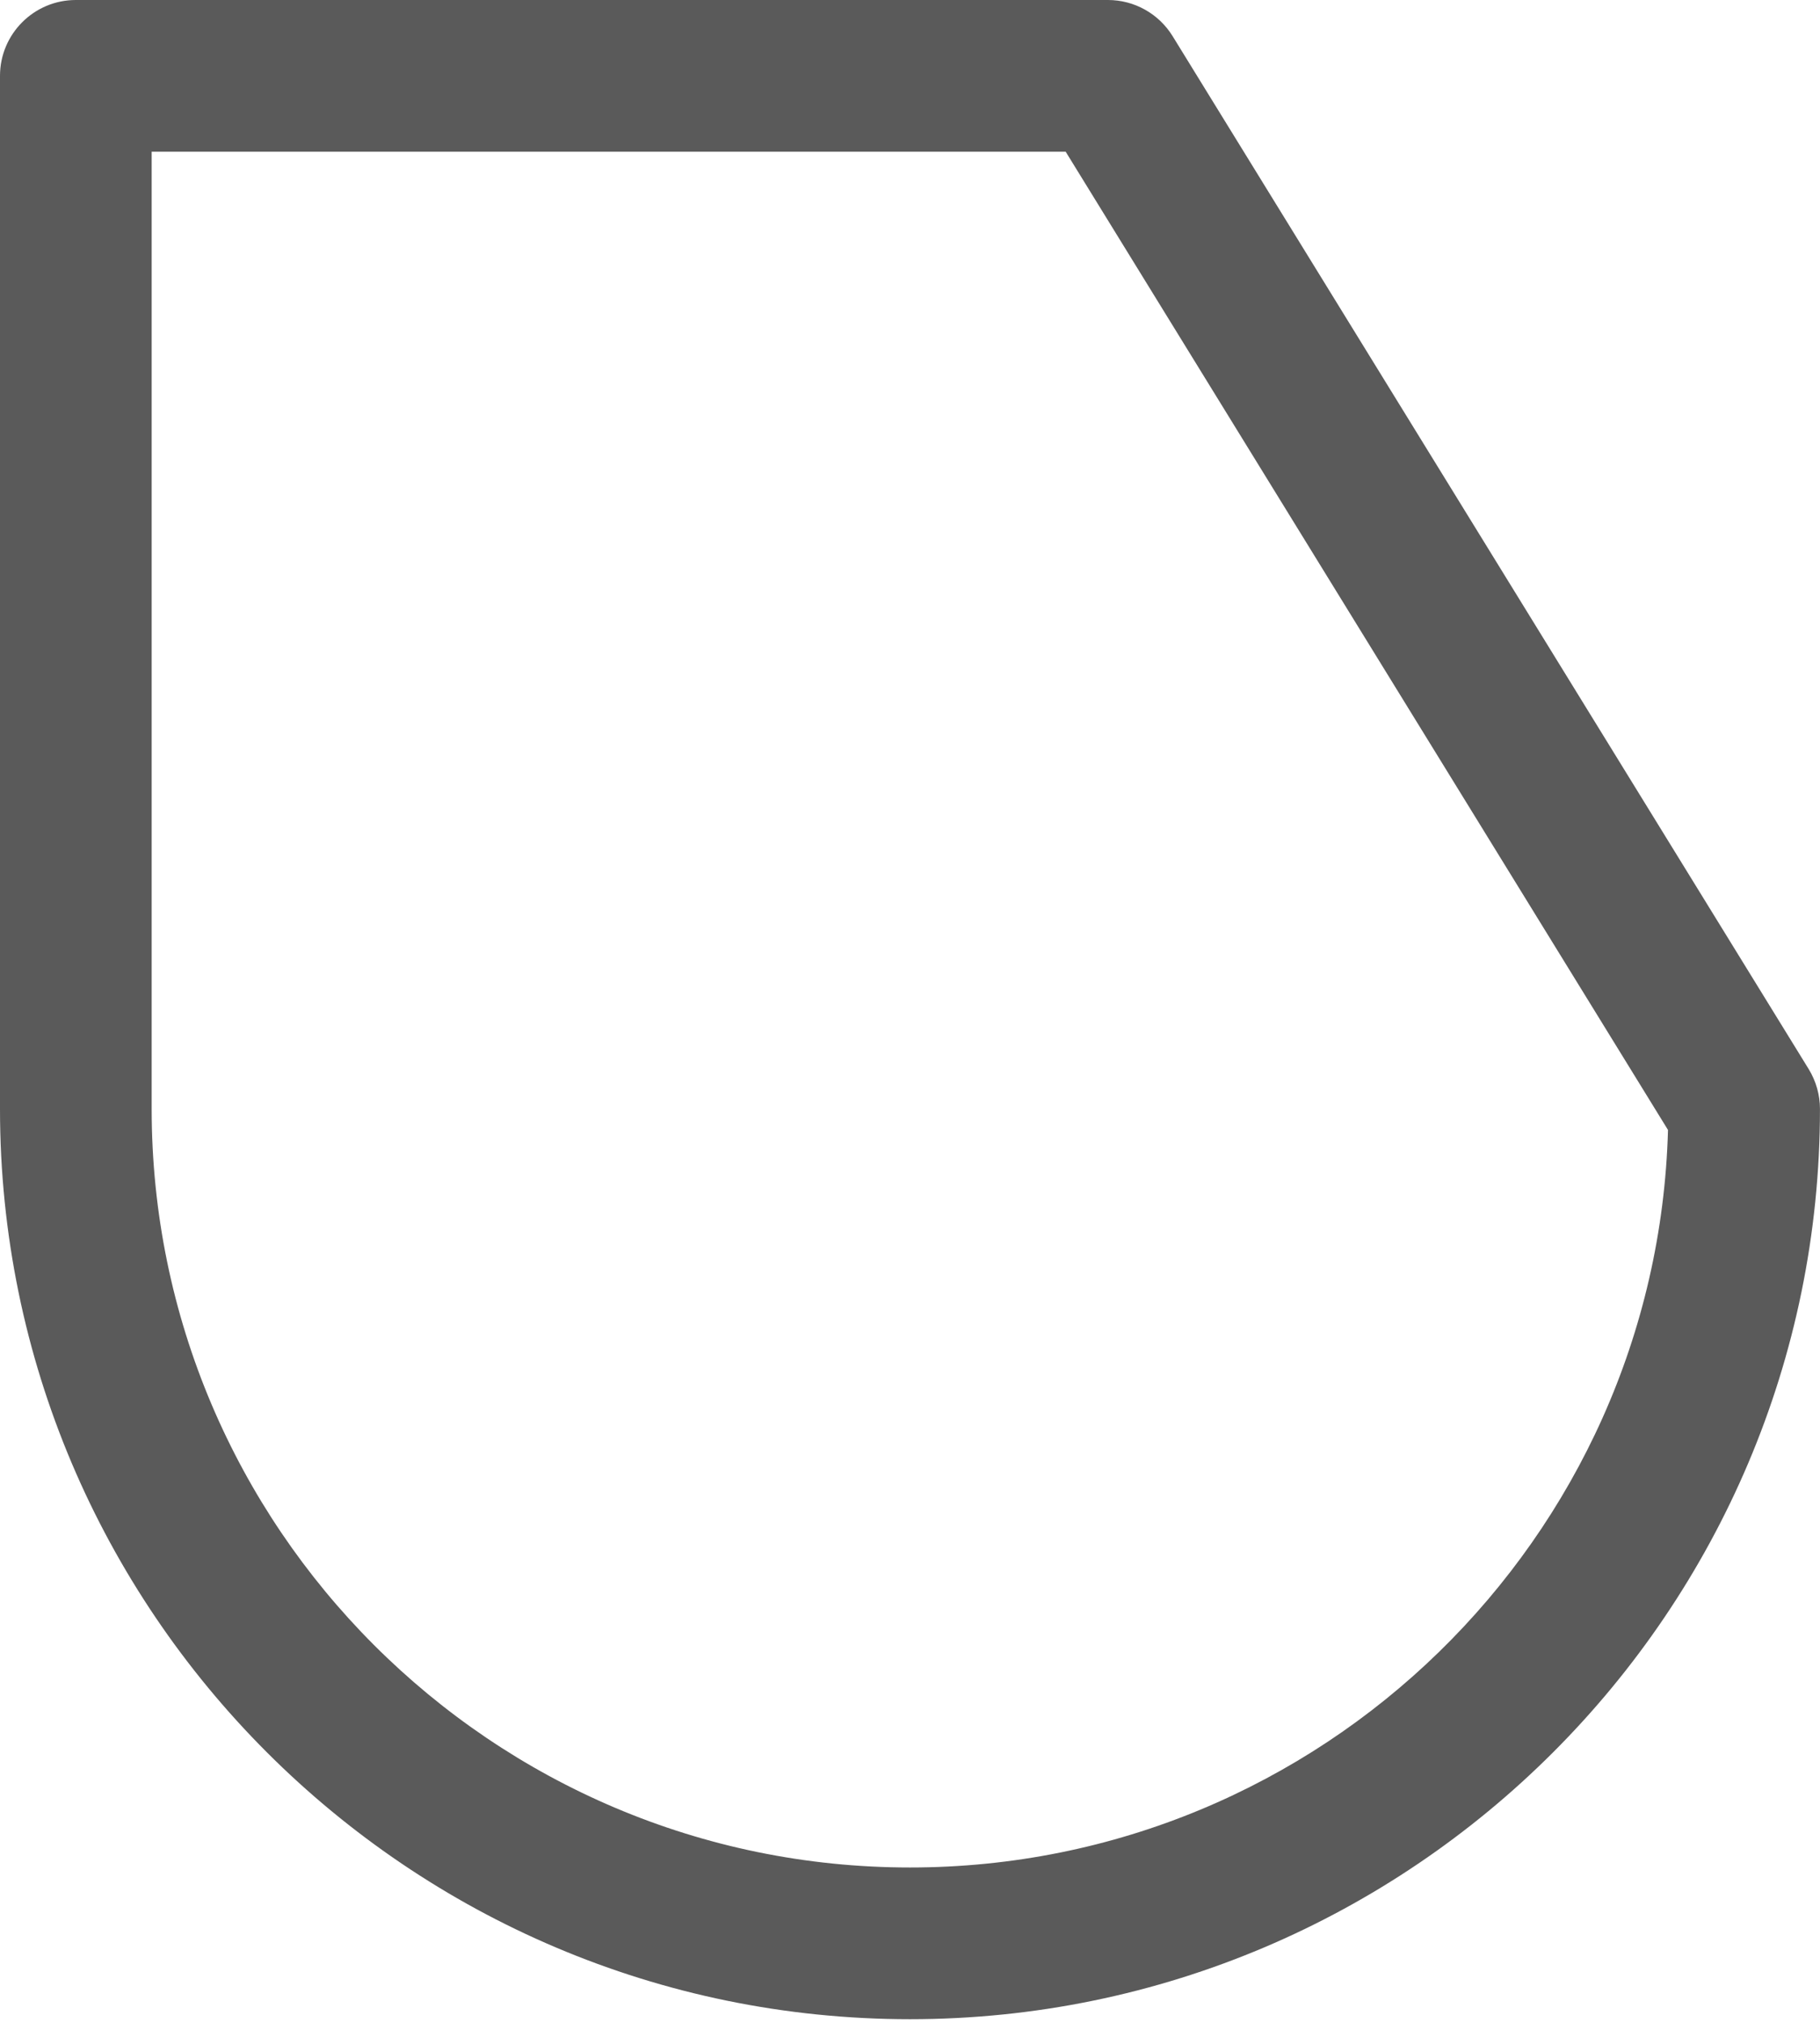 <?xml version="1.0" encoding="UTF-8"?> <svg xmlns="http://www.w3.org/2000/svg" width="54" height="60" viewBox="0 0 54 60" fill="none"> <path d="M27 59.892C12.112 59.892 0 47.78 0 32.892V2.25C0 1.008 1.008 0 2.25 0H32.874C33.655 0 34.38 0.405 34.791 1.071L53.666 31.713C53.882 32.067 53.999 32.476 53.999 32.892C53.999 47.78 41.888 59.892 27 59.892ZM4.5 4.5V32.892C4.5 45.299 14.593 55.392 27 55.392C39.199 55.392 49.16 45.636 49.49 33.516L31.619 4.5H4.5Z" fill="#5A5A5A"></path> </svg> 